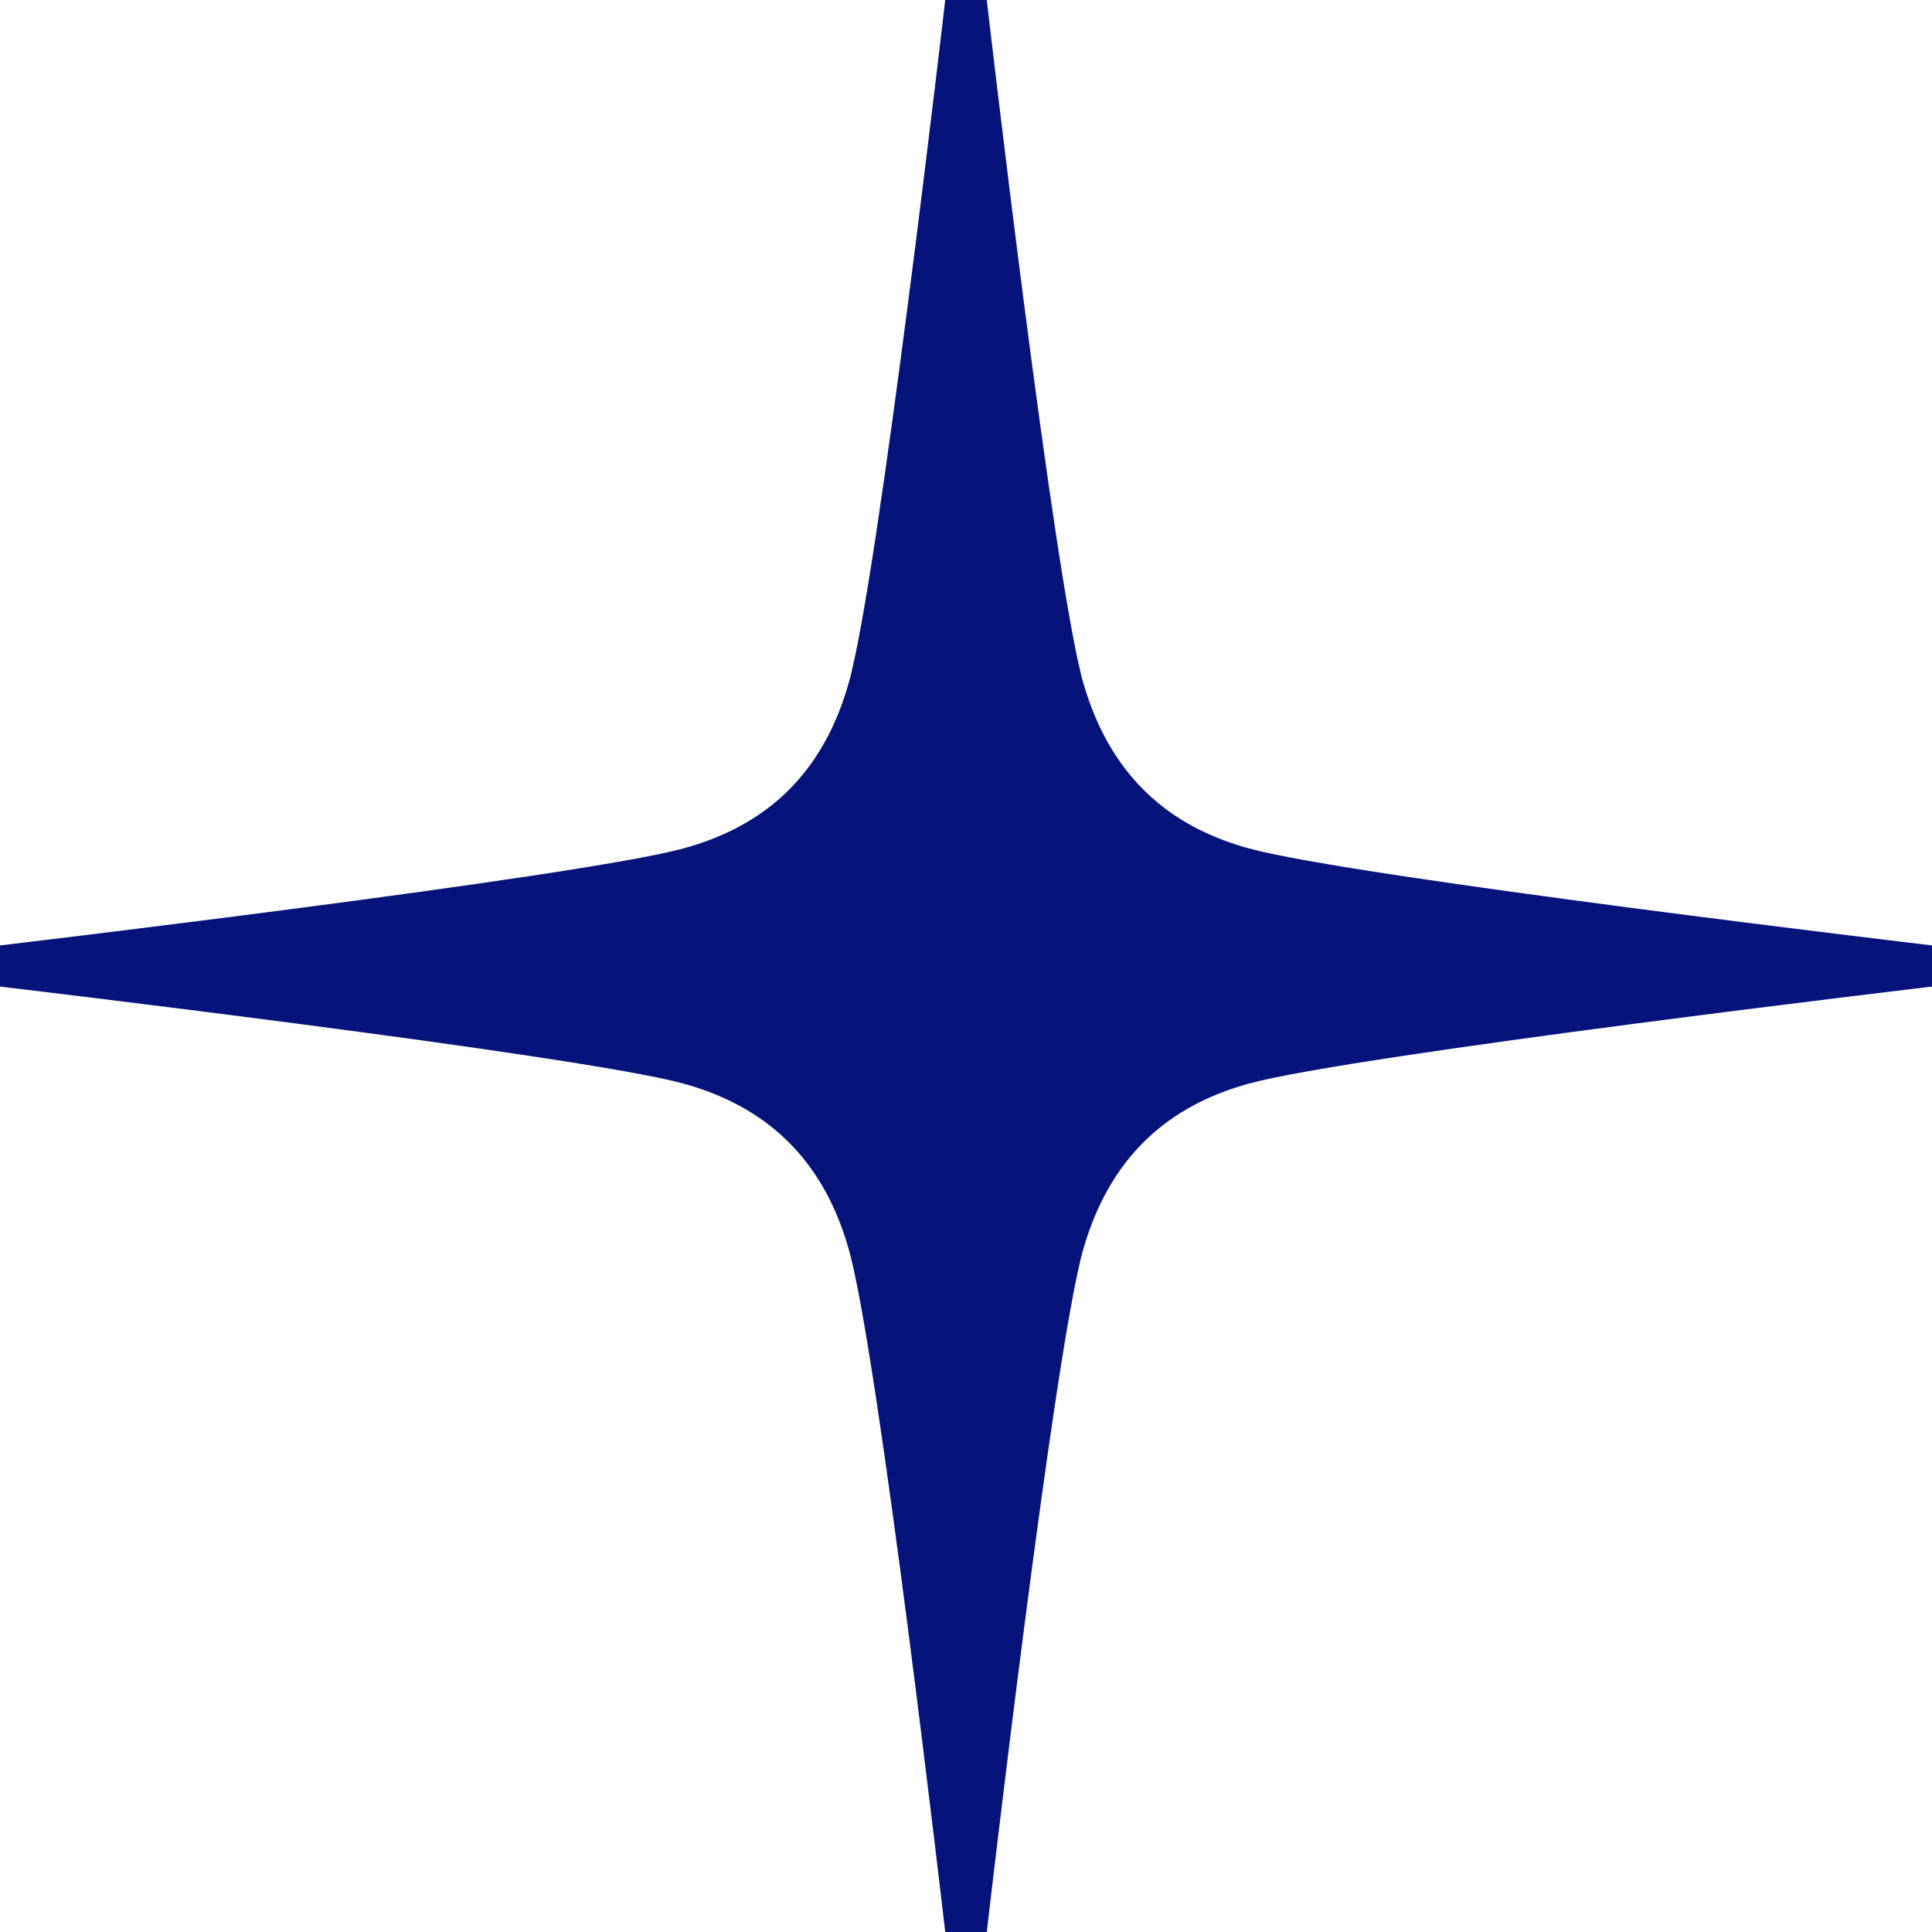<svg width="20" height="20" viewBox="0 0 20 20" fill="none" xmlns="http://www.w3.org/2000/svg">
<path d="M11.215 7.072C10.909 6.009 10.215 0 10.215 0H9.785C9.785 0 9.091 6.009 8.785 7.072C8.483 8.14 7.789 8.587 7.074 8.783C6.001 9.077 0 9.787 0 9.787V10.213C0 10.213 6.006 10.923 7.074 11.217C7.785 11.413 8.483 11.864 8.785 12.928C9.091 13.992 9.785 20 9.785 20H10.215C10.215 20 10.909 13.992 11.215 12.928C11.522 11.864 12.215 11.413 12.93 11.217C13.999 10.923 20 10.213 20 10.213V9.787C20 9.787 13.995 9.077 12.93 8.783C12.215 8.587 11.522 8.136 11.215 7.072Z" fill="#06137B"/>
</svg>
